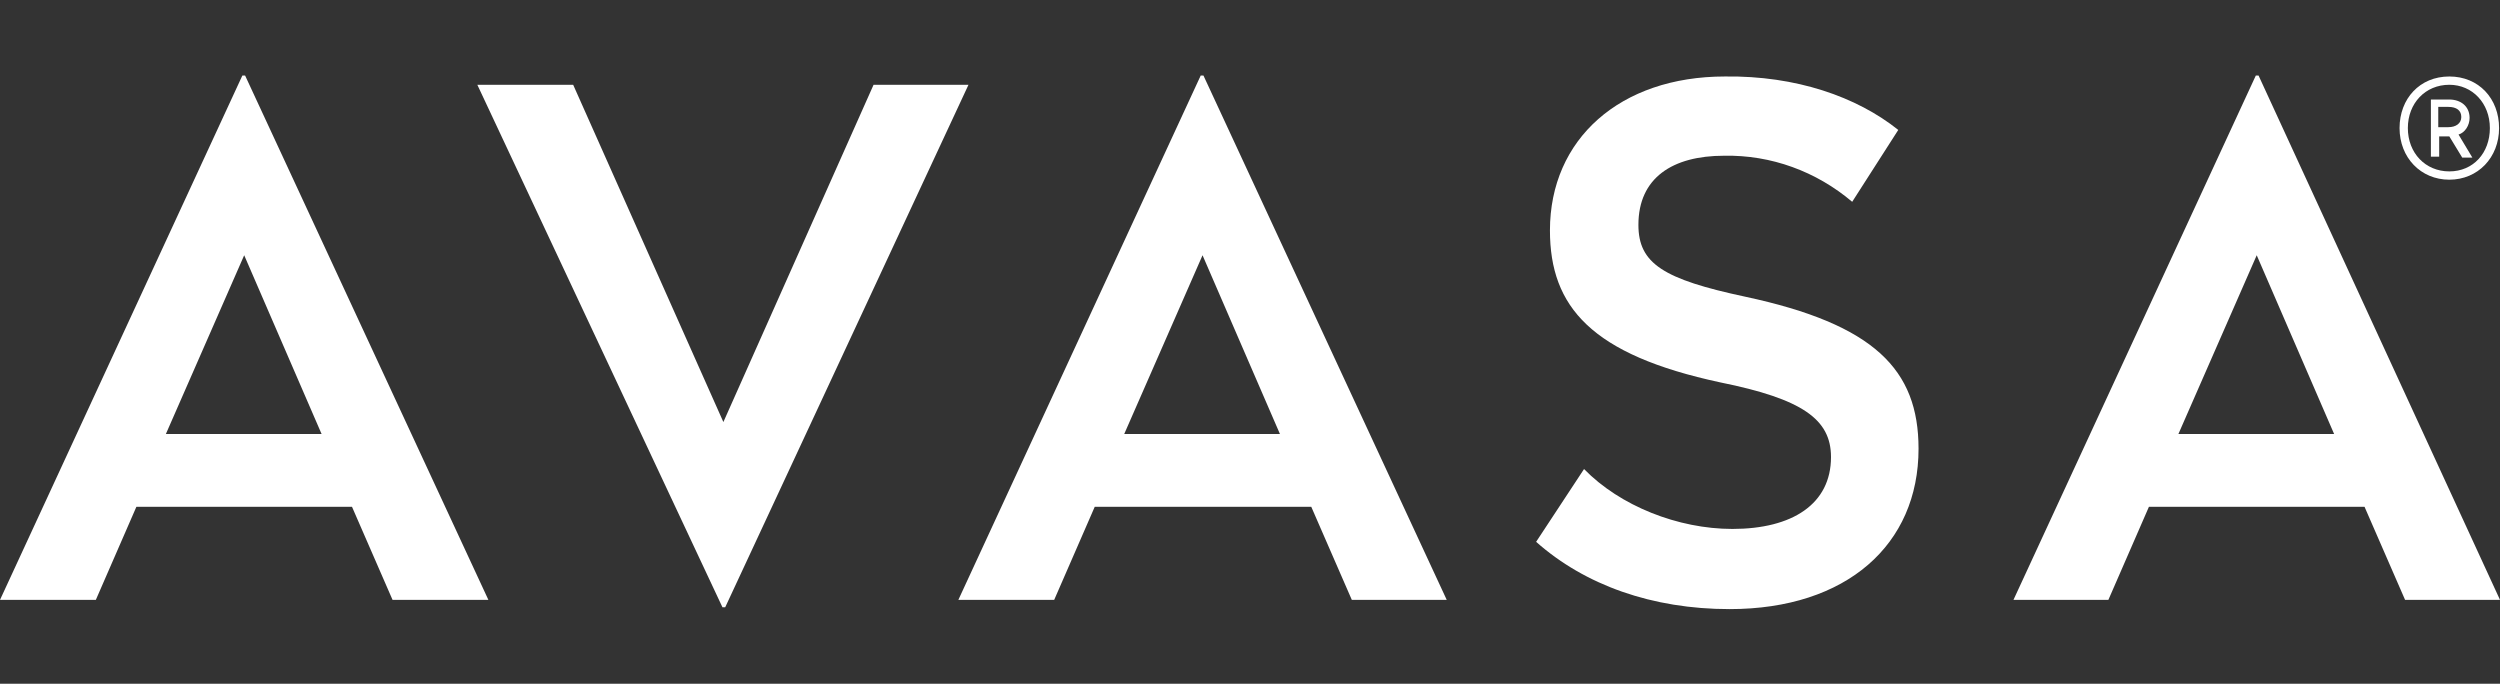 <?xml version="1.0" encoding="utf-8"?>
<!-- Generator: Adobe Illustrator 25.4.1, SVG Export Plug-In . SVG Version: 6.00 Build 0)  -->
<svg version="1.1" id="Capa_1" xmlns="http://www.w3.org/2000/svg" xmlns:xlink="http://www.w3.org/1999/xlink" x="0px" y="0px"
	 viewBox="0 0 271.3 74.2" style="enable-background:new 0 0 271.3 74.2;" xml:space="preserve">
<rect x="0" y="0" width="271.3" height="74.2" fill="#333333" stroke="none"/>
<style type="text/css">
	.st0{fill:#FFFFFF;}
</style>
<g>
	<path class="st0" d="M53,65.1H42.6L38.2,55H14.8l-4.4,10.1H0L26.3,8.2h0.3L53,65.1z M18,47.1h16.9l-8.4-19.4L18,47.1z"/>
	<path class="st0" d="M78.7,65.9h-0.3L51.8,9.2h10.4l16.3,36.6L94.8,9.2h10.3L78.7,65.9z"/>
	<path class="st0" d="M157,65.1h-10.3L142.3,55h-23.5l-4.4,10.1H104l26.3-56.9h0.3L157,65.1z M122,47.1h16.9l-8.4-19.4L122,47.1z"/>
	<path class="st0" d="M206,14.1l-5,7.8c-3.9-3.3-8.8-5.1-13.9-5c-5.6,0-9.3,2.4-9.3,7.5c0,4.2,2.7,5.9,11.6,7.8
		c14,3,18.8,7.9,18.8,16.5c0,10.4-7.8,17.4-20.5,17.4c-8.4,0-15.7-2.6-21-7.3l5.2-7.9c3.9,4,10.2,6.5,16.1,6.5
		c6.5,0,10.7-2.7,10.7-7.8c0-4.1-3.1-6.3-12-8.1c-14-3-18.5-8.2-18.5-16.5c0-9.9,7.6-16.7,19-16.7C194.9,8.2,201.5,10.5,206,14.1z"
		/>
	<path class="st0" d="M271.3,65.1H261L256.6,55h-23.4l-4.4,10.1h-10.3l26.3-56.9h0.3L271.3,65.1z M236.4,47.1h16.9l-8.4-19.4
		L236.4,47.1z"/>
	<path class="st0" d="M271.2,13.9c0,3.2-2.3,5.6-5.4,5.6s-5.4-2.4-5.4-5.6s2.2-5.6,5.4-5.6S271.2,10.7,271.2,13.9z M261.3,13.9
		c0,2.7,1.9,4.7,4.5,4.7s4.4-2,4.4-4.7s-1.9-4.7-4.4-4.7C263.2,9.2,261.3,11.2,261.3,13.9L261.3,13.9z M265.8,10.8
		c1.2,0,2.2,0.7,2.2,2c0,0.8-0.5,1.6-1.2,1.8l1.5,2.5h-1.1l-1.4-2.3h-1.1V17h-0.9v-6.2H265.8z M264.6,11.6v2.2h1.1
		c0.8,0,1.4-0.4,1.4-1.1s-0.5-1.1-1.4-1.1C265.7,11.6,264.6,11.6,264.6,11.6z"/>
</g>
</svg>
